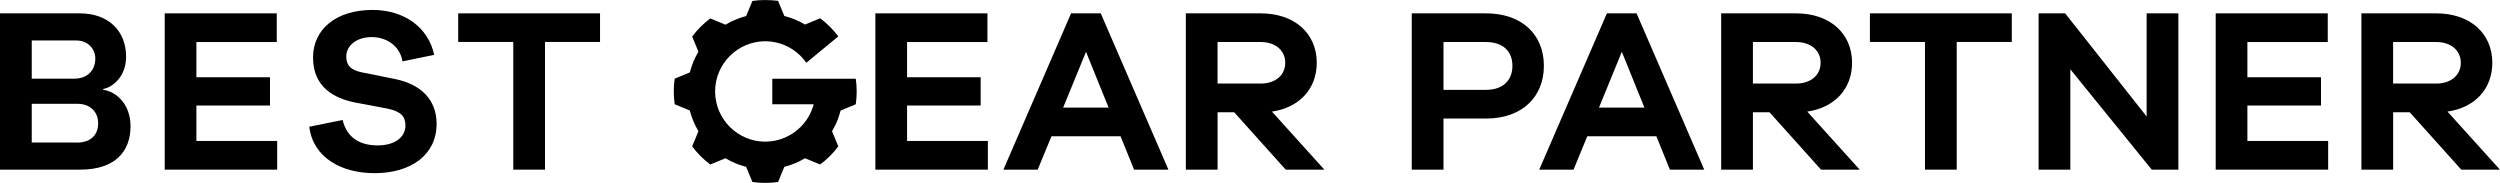 <?xml version="1.0" encoding="UTF-8"?><svg id="_レイヤー_2" xmlns="http://www.w3.org/2000/svg" viewBox="0 0 546.59 40"><g id="_レイヤー_1-2"><polygon points="439.85 2.92 408.83 2.92 408.83 9.17 420.87 9.17 420.87 37.09 427.81 37.09 427.81 9.17 439.85 9.17 439.85 2.92"/><path d="M324.9,2.92c7.86,0,12.65,4.65,12.65,11.47s-4.79,11.53-12.65,11.53h-9.3v11.17h-6.94V2.92h16.25ZM324.9,19.64c3.72,0,5.77-2.09,5.77-5.25s-2.05-5.2-5.77-5.2h-9.3v10.46h9.3Z"/><path d="M365.1,37.09l-2.96-7.3h-15.1l-3.01,7.3h-7.5l14.8-34.18h6.48l14.8,34.18h-7.51ZM354.59,11.33l-5,12.2h9.94l-4.94-12.2Z"/><path d="M398.14,37.09l-11.27-12.55h-3.62v12.55h-6.94V2.92h16.37c7.35,0,12.25,4.34,12.25,10.81,0,5.72-3.83,9.8-9.8,10.67l11.47,12.7h-8.46ZM392.69,18.27c3.22,0,5.36-1.84,5.36-4.54s-2.14-4.54-5.36-4.54h-9.44v9.08h9.44Z"/><path d="M476.27,37.09h-5.82l-17.8-21.94v21.94h-6.94V2.92h5.81l17.81,22.55V2.92h6.94v34.18h0Z"/><path d="M509.03,37.09h-24.6V2.92h24.5v6.27h-17.57v7.7h16.09v6.18h-16.09v7.75h17.66v6.28h.01Z"/><path d="M538.12,37.09l-11.27-12.55h-3.62v12.55h-6.94V2.92h16.37c7.35,0,12.25,4.34,12.25,10.81,0,5.72-3.83,9.8-9.8,10.67l11.47,12.7h-8.46ZM532.66,18.27c3.22,0,5.36-1.84,5.36-4.54s-2.14-4.54-5.36-4.54h-9.44v9.08h9.44Z"/><path d="M215.99,37.09h-24.6V2.92h24.5v6.27h-17.57v7.7h16.09v6.18h-16.09v7.75h17.66v6.28h.01Z"/><path d="M247.95,37.09l-2.96-7.3h-15.1l-3.01,7.3h-7.5l14.8-34.18h6.48l14.8,34.18h-7.51ZM237.44,11.33l-5,12.2h9.94l-4.94-12.2Z"/><path d="M281.1,37.09l-11.27-12.55h-3.62v12.55h-6.94V2.92h16.37c7.35,0,12.25,4.34,12.25,10.81,0,5.72-3.83,9.8-9.8,10.67l11.47,12.7h-8.46ZM275.64,18.27c3.22,0,5.36-1.84,5.36-4.54s-2.14-4.54-5.36-4.54h-9.44v9.08h9.44Z"/><path d="M187.1,17.21h-18.25v5.59h9.05c-.49,1.86-1.46,3.53-2.77,4.87l-.17.17c-1.95,1.91-4.61,3.1-7.55,3.13h-.21c-2.94-.03-5.59-1.22-7.54-3.13-.06-.06-.12-.12-.18-.18-1.91-1.95-3.09-4.6-3.13-7.54v-.25c.03-2.93,1.22-5.59,3.13-7.54l.18-.18c1.95-1.91,4.61-3.09,7.54-3.13h.21c2.94.03,5.59,1.22,7.55,3.13l.17.17c.42.43.81.9,1.15,1.41l7-5.77h0c-1.13-1.5-2.46-2.84-3.96-3.96l-3.32,1.37c-.37-.22-.74-.43-1.13-.62-.69-.35-1.42-.65-2.15-.89-.41-.14-.82-.26-1.24-.37l-1.37-3.31c-.91-.1-1.85-.17-2.8-.17s-1.89.06-2.81.2l-1.37,3.31c-.42.1-.83.23-1.24.37-.74.25-1.46.55-2.15.89h0c-.39.19-.77.4-1.13.62l-3.32-1.37c-1.5,1.13-2.84,2.46-3.96,3.96l1.37,3.32c-.22.37-.43.74-.62,1.13h0c-.35.69-.65,1.41-.89,2.15-.14.41-.26.82-.37,1.24l-3.31,1.37c-.14.91-.2,1.86-.2,2.8s.06,1.89.2,2.8l3.31,1.37c.1.42.23.83.37,1.24.25.74.55,1.46.89,2.15h0c.19.39.4.77.62,1.13l-1.37,3.32c1.13,1.5,2.46,2.84,3.96,3.96l3.32-1.37c.37.22.74.43,1.13.62h0c.69.35,1.41.65,2.15.89.41.14.82.26,1.24.37l1.37,3.31c.91.14,1.86.2,2.81.2s1.89-.06,2.8-.2l1.37-3.31c.42-.1.83-.23,1.24-.37.74-.25,1.46-.55,2.15-.89.39-.19.77-.4,1.13-.62l3.32,1.37c1.5-1.13,2.84-2.46,3.96-3.96l-1.37-3.32c.22-.37.43-.74.62-1.13h0c.35-.69.65-1.41.89-2.15.14-.41.26-.82.37-1.24l3.31-1.37c.14-.92.2-1.86.2-2.81,0-.93-.06-1.87-.2-2.78Z"/><path d="M22.57,19.64c2.81.36,5.97,3.11,5.97,7.96,0,5.56-3.42,9.49-11.02,9.49H0V2.92h17.47c6.17,0,10.1,3.78,10.1,9.49,0,4.33-2.96,6.68-5,7.04v.2ZM6.94,17.2h9.31c2.76,0,4.59-1.74,4.59-4.38,0-2.4-1.89-3.97-4.13-3.97H6.94v8.36ZM16.76,31.18c3.11,0,4.7-1.69,4.7-4.24s-1.84-4.24-4.44-4.24H6.94v8.47s9.82,0,9.82,0Z"/><path d="M60.6,37.09h-24.59V2.92h24.5v6.27h-17.57v7.7h16.09v6.18h-16.09v7.75h17.66v6.28Z"/><path d="M94.93,11.99l-6.93,1.43c-.51-3.22-3.31-5.31-6.73-5.31s-5.56,1.94-5.56,4.24c0,1.73.77,2.96,3.42,3.47l7.35,1.48c5.56,1.17,8.98,4.49,8.98,9.8,0,6.63-5.46,10.76-13.57,10.76-7.14,0-13.41-3.31-14.28-10.15l7.3-1.48c.92,3.88,3.78,5.56,7.66,5.56s6.07-1.89,6.07-4.33c0-1.94-.91-3.11-3.97-3.72l-7.25-1.37c-4.08-.87-8.98-3.11-8.98-9.8,0-6.12,5-10.4,13-10.4,6.92,0,12.18,3.78,13.5,9.84Z"/><polygon points="131.19 2.92 100.18 2.92 100.18 9.17 112.22 9.17 112.22 37.09 119.16 37.09 119.16 9.17 131.19 9.17 131.19 2.92"/></g></svg>